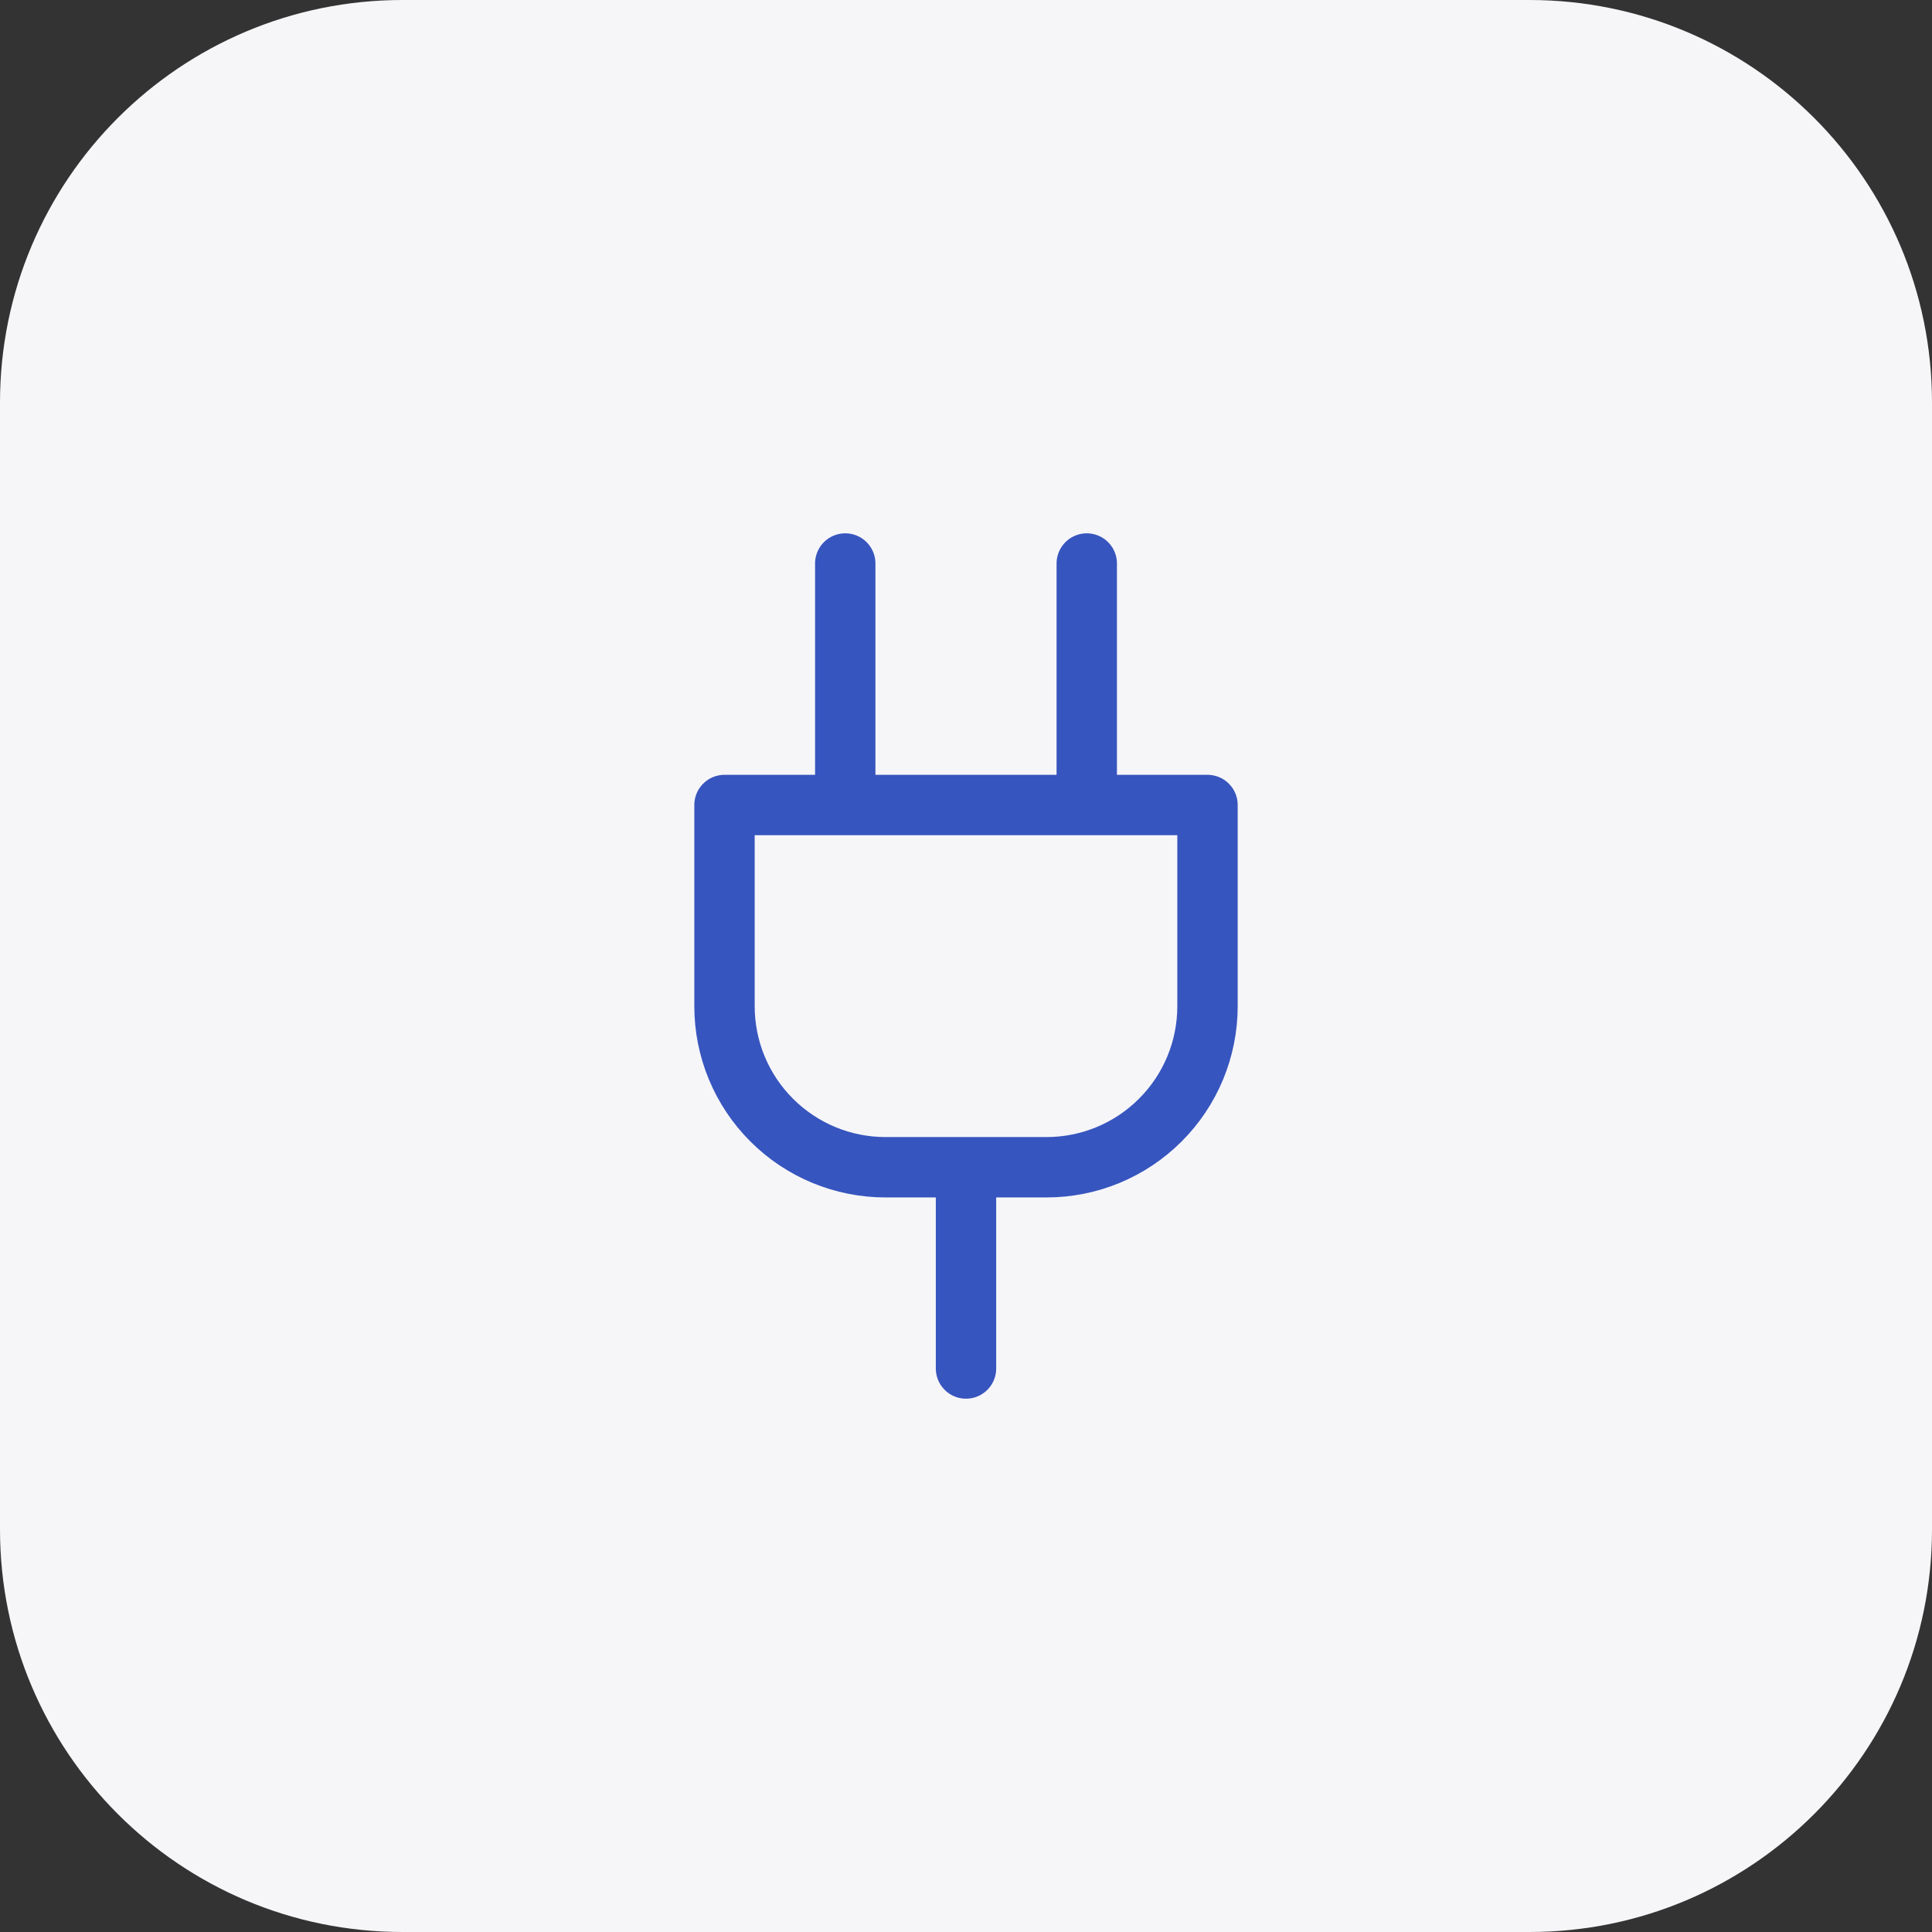 <svg width="48" height="48" viewBox="0 0 48 48" fill="none" xmlns="http://www.w3.org/2000/svg">
<rect x="0" y="0" width="48" height="48" fill="#333333" stroke="none"/>
<path d="M0 10C0 4.477 4.477 0 10 0H38C43.523 0 48 4.477 48 10V38C48 43.523 43.523 48 38 48H10C4.477 48 0 43.523 0 38V10Z" fill="#F6F6F9"/>
<path d="M24 34V29M21 20V14M27 20V14M30 20V25C30 26.061 29.579 27.078 28.828 27.828C28.078 28.579 27.061 29 26 29H22C20.939 29 19.922 28.579 19.172 27.828C18.421 27.078 18 26.061 18 25V20H30Z" stroke="#3755BE" stroke-width="1.5" stroke-linecap="round" stroke-linejoin="round"/>
</svg>
